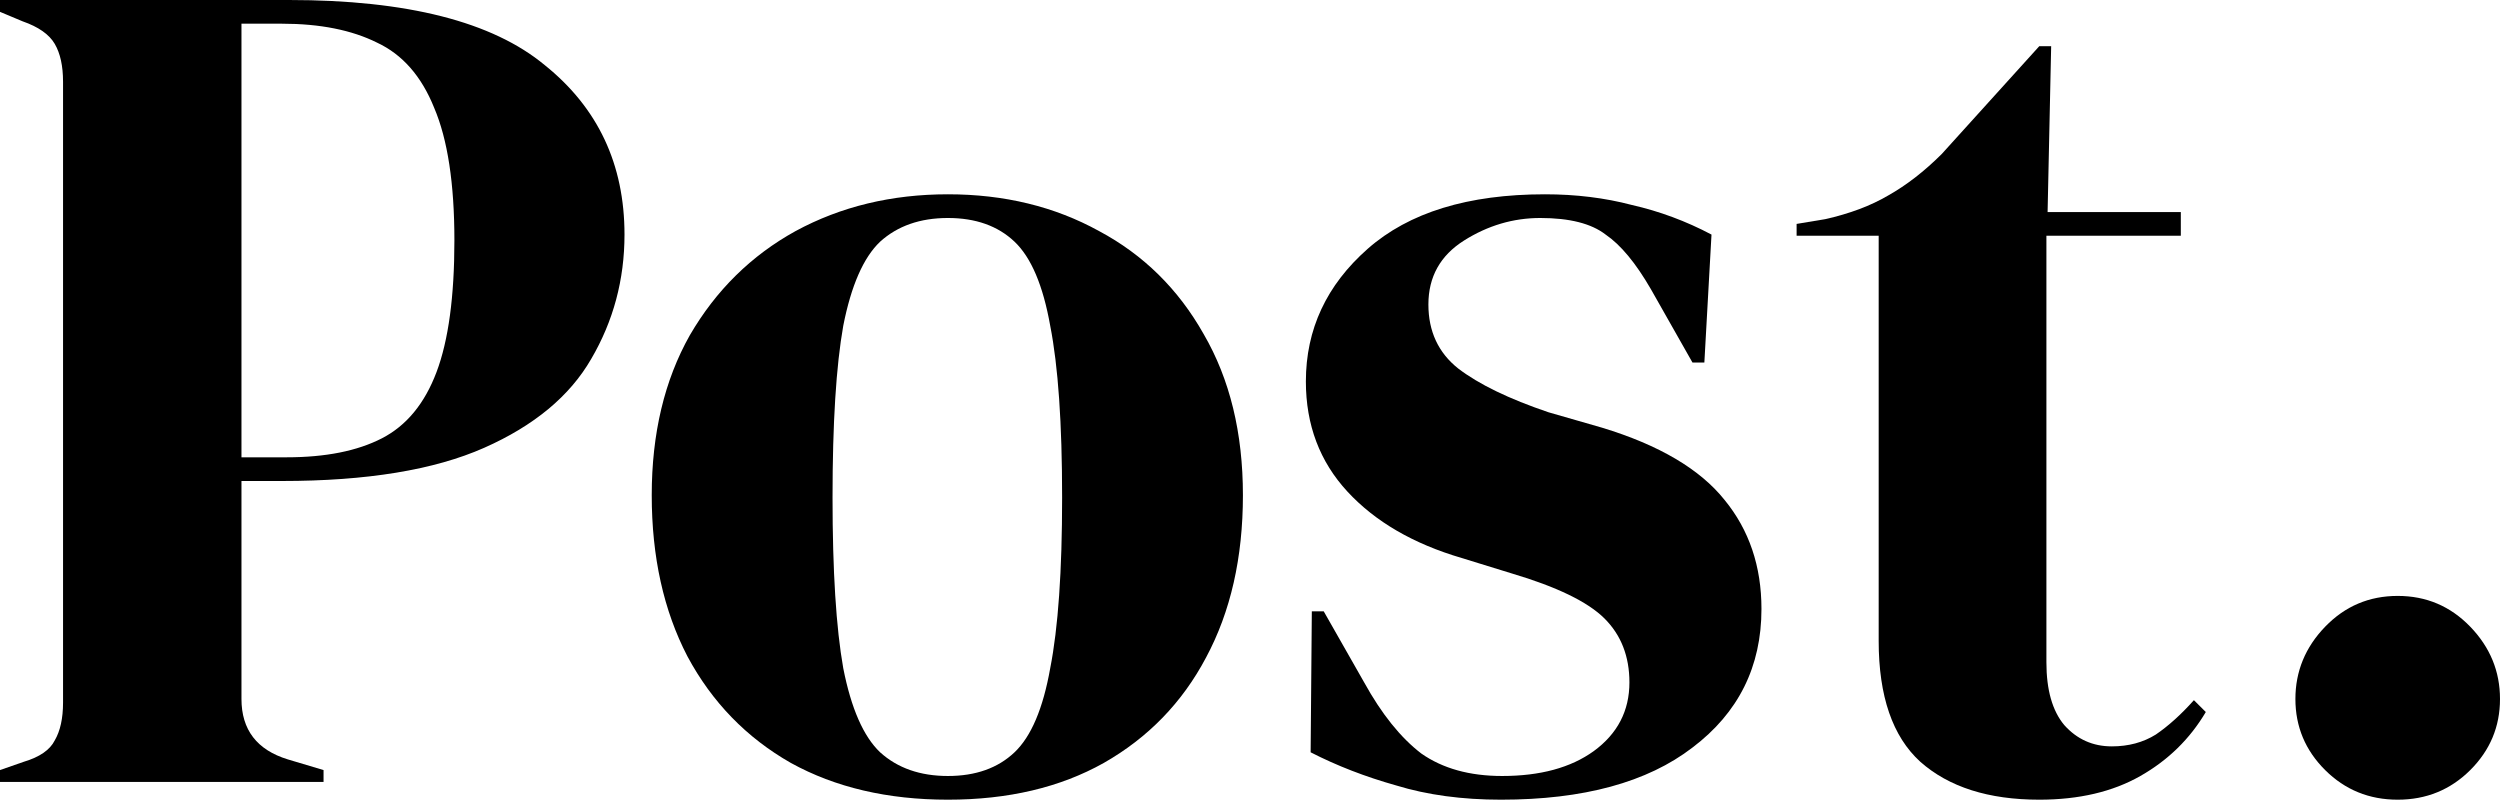<?xml version="1.0" encoding="UTF-8"?>
<svg xmlns="http://www.w3.org/2000/svg" width="320" height="103" viewBox="0 0 320 103" fill="none">
  <path d="M0 100.086V98.569L3.045 97.508C5.075 96.901 6.395 95.991 7.004 94.778C7.714 93.565 8.07 91.947 8.07 89.925V10.463C8.07 8.442 7.714 6.824 7.004 5.611C6.293 4.398 4.923 3.437 2.893 2.73L0 1.516V0H36.999C52.123 0 63.035 2.78 69.734 8.34C76.535 13.8 79.936 21.028 79.936 30.026C79.936 35.788 78.514 41.096 75.672 45.948C72.932 50.7 68.364 54.491 61.969 57.322C55.574 60.152 46.946 61.568 36.085 61.568H30.908V89.47C30.908 93.413 32.888 95.991 36.846 97.204L41.414 98.569V100.086H0ZM30.908 58.535H36.694C41.668 58.535 45.728 57.726 48.875 56.109C52.022 54.491 54.356 51.66 55.879 47.617C57.401 43.573 58.163 37.962 58.163 30.784C58.163 23.505 57.3 17.843 55.574 13.8C53.95 9.756 51.514 6.976 48.266 5.459C45.018 3.842 40.957 3.033 36.085 3.033H30.908V58.535Z" fill="black"></path>
  <path d="M121.334 102.36C113.62 102.36 106.92 100.793 101.236 97.659C95.552 94.424 91.136 89.875 87.99 84.011C84.945 78.148 83.422 71.273 83.422 63.388C83.422 55.502 85.046 48.678 88.294 42.916C91.644 37.153 96.161 32.705 101.845 29.571C107.631 26.437 114.127 24.87 121.334 24.87C128.541 24.87 134.987 26.437 140.671 29.571C146.355 32.604 150.822 37.001 154.07 42.764C157.419 48.526 159.094 55.401 159.094 63.388C159.094 71.374 157.521 78.299 154.374 84.163C151.329 89.925 146.964 94.424 141.28 97.659C135.697 100.793 129.049 102.36 121.334 102.36ZM121.334 99.327C124.887 99.327 127.729 98.316 129.861 96.294C131.992 94.272 133.515 90.684 134.428 85.528C135.443 80.372 135.951 73.093 135.951 63.691C135.951 54.188 135.443 46.858 134.428 41.702C133.515 36.546 131.992 32.958 129.861 30.936C127.729 28.914 124.887 27.903 121.334 27.903C117.782 27.903 114.889 28.914 112.655 30.936C110.524 32.958 108.951 36.546 107.936 41.702C107.022 46.858 106.565 54.188 106.565 63.691C106.565 73.093 107.022 80.372 107.936 85.528C108.951 90.684 110.524 94.272 112.655 96.294C114.889 98.316 117.782 99.327 121.334 99.327Z" fill="black"></path>
  <path d="M192.122 102.36C187.149 102.36 182.682 101.754 178.724 100.541C174.765 99.428 171.111 98.013 167.761 96.294L167.913 78.249H169.436L174.613 87.347C176.846 91.391 179.282 94.424 181.921 96.446C184.662 98.367 188.113 99.327 192.275 99.327C197.147 99.327 201.055 98.266 203.998 96.143C207.044 93.919 208.566 90.987 208.566 87.347C208.566 84.011 207.5 81.282 205.369 79.159C203.237 77.036 199.278 75.115 193.493 73.396L187.098 71.425C180.906 69.605 176.034 66.774 172.481 62.933C168.928 59.091 167.152 54.39 167.152 48.83C167.152 42.157 169.791 36.496 175.069 31.845C180.348 27.195 187.91 24.87 197.756 24.87C201.715 24.87 205.419 25.325 208.871 26.235C212.423 27.043 215.824 28.307 219.072 30.026L218.158 46.403H216.636L211.307 37.001C209.378 33.665 207.45 31.34 205.521 30.026C203.694 28.61 200.903 27.903 197.147 27.903C193.696 27.903 190.447 28.863 187.402 30.784C184.357 32.705 182.835 35.434 182.835 38.973C182.835 42.41 184.103 45.14 186.641 47.161C189.28 49.184 193.137 51.054 198.213 52.772L205.064 54.744C212.373 56.968 217.6 60.051 220.747 63.994C223.893 67.836 225.467 72.486 225.467 77.945C225.467 85.326 222.523 91.24 216.636 95.688C210.85 100.136 202.679 102.36 192.122 102.36Z" fill="black"></path>
  <path d="M261.026 102.36C254.53 102.36 249.455 100.743 245.8 97.508C242.248 94.272 240.471 89.117 240.471 82.04V30.177H229.966V28.661L233.62 28.054C236.766 27.347 239.456 26.336 241.689 25.021C244.024 23.707 246.308 21.938 248.541 19.714L261.026 5.914H262.549L262.092 27.144H279.145V30.177H261.94V84.769C261.94 88.308 262.701 90.987 264.224 92.807C265.848 94.626 267.878 95.536 270.314 95.536C272.446 95.536 274.323 95.031 275.948 94.02C277.572 92.908 279.196 91.442 280.82 89.622L282.342 91.138C280.312 94.576 277.521 97.305 273.968 99.327C270.415 101.349 266.101 102.36 261.026 102.36Z" fill="black"></path>
  <path d="M306.906 102.36C303.252 102.36 300.156 101.097 297.618 98.569C295.08 96.042 293.812 93.009 293.812 89.47C293.812 85.932 295.08 82.849 297.618 80.22C300.156 77.592 303.252 76.277 306.906 76.277C310.56 76.277 313.656 77.592 316.194 80.22C318.731 82.849 320 85.932 320 89.47C320 93.009 318.731 96.042 316.194 98.569C313.656 101.097 310.56 102.36 306.906 102.36Z" fill="black"></path>
</svg>
